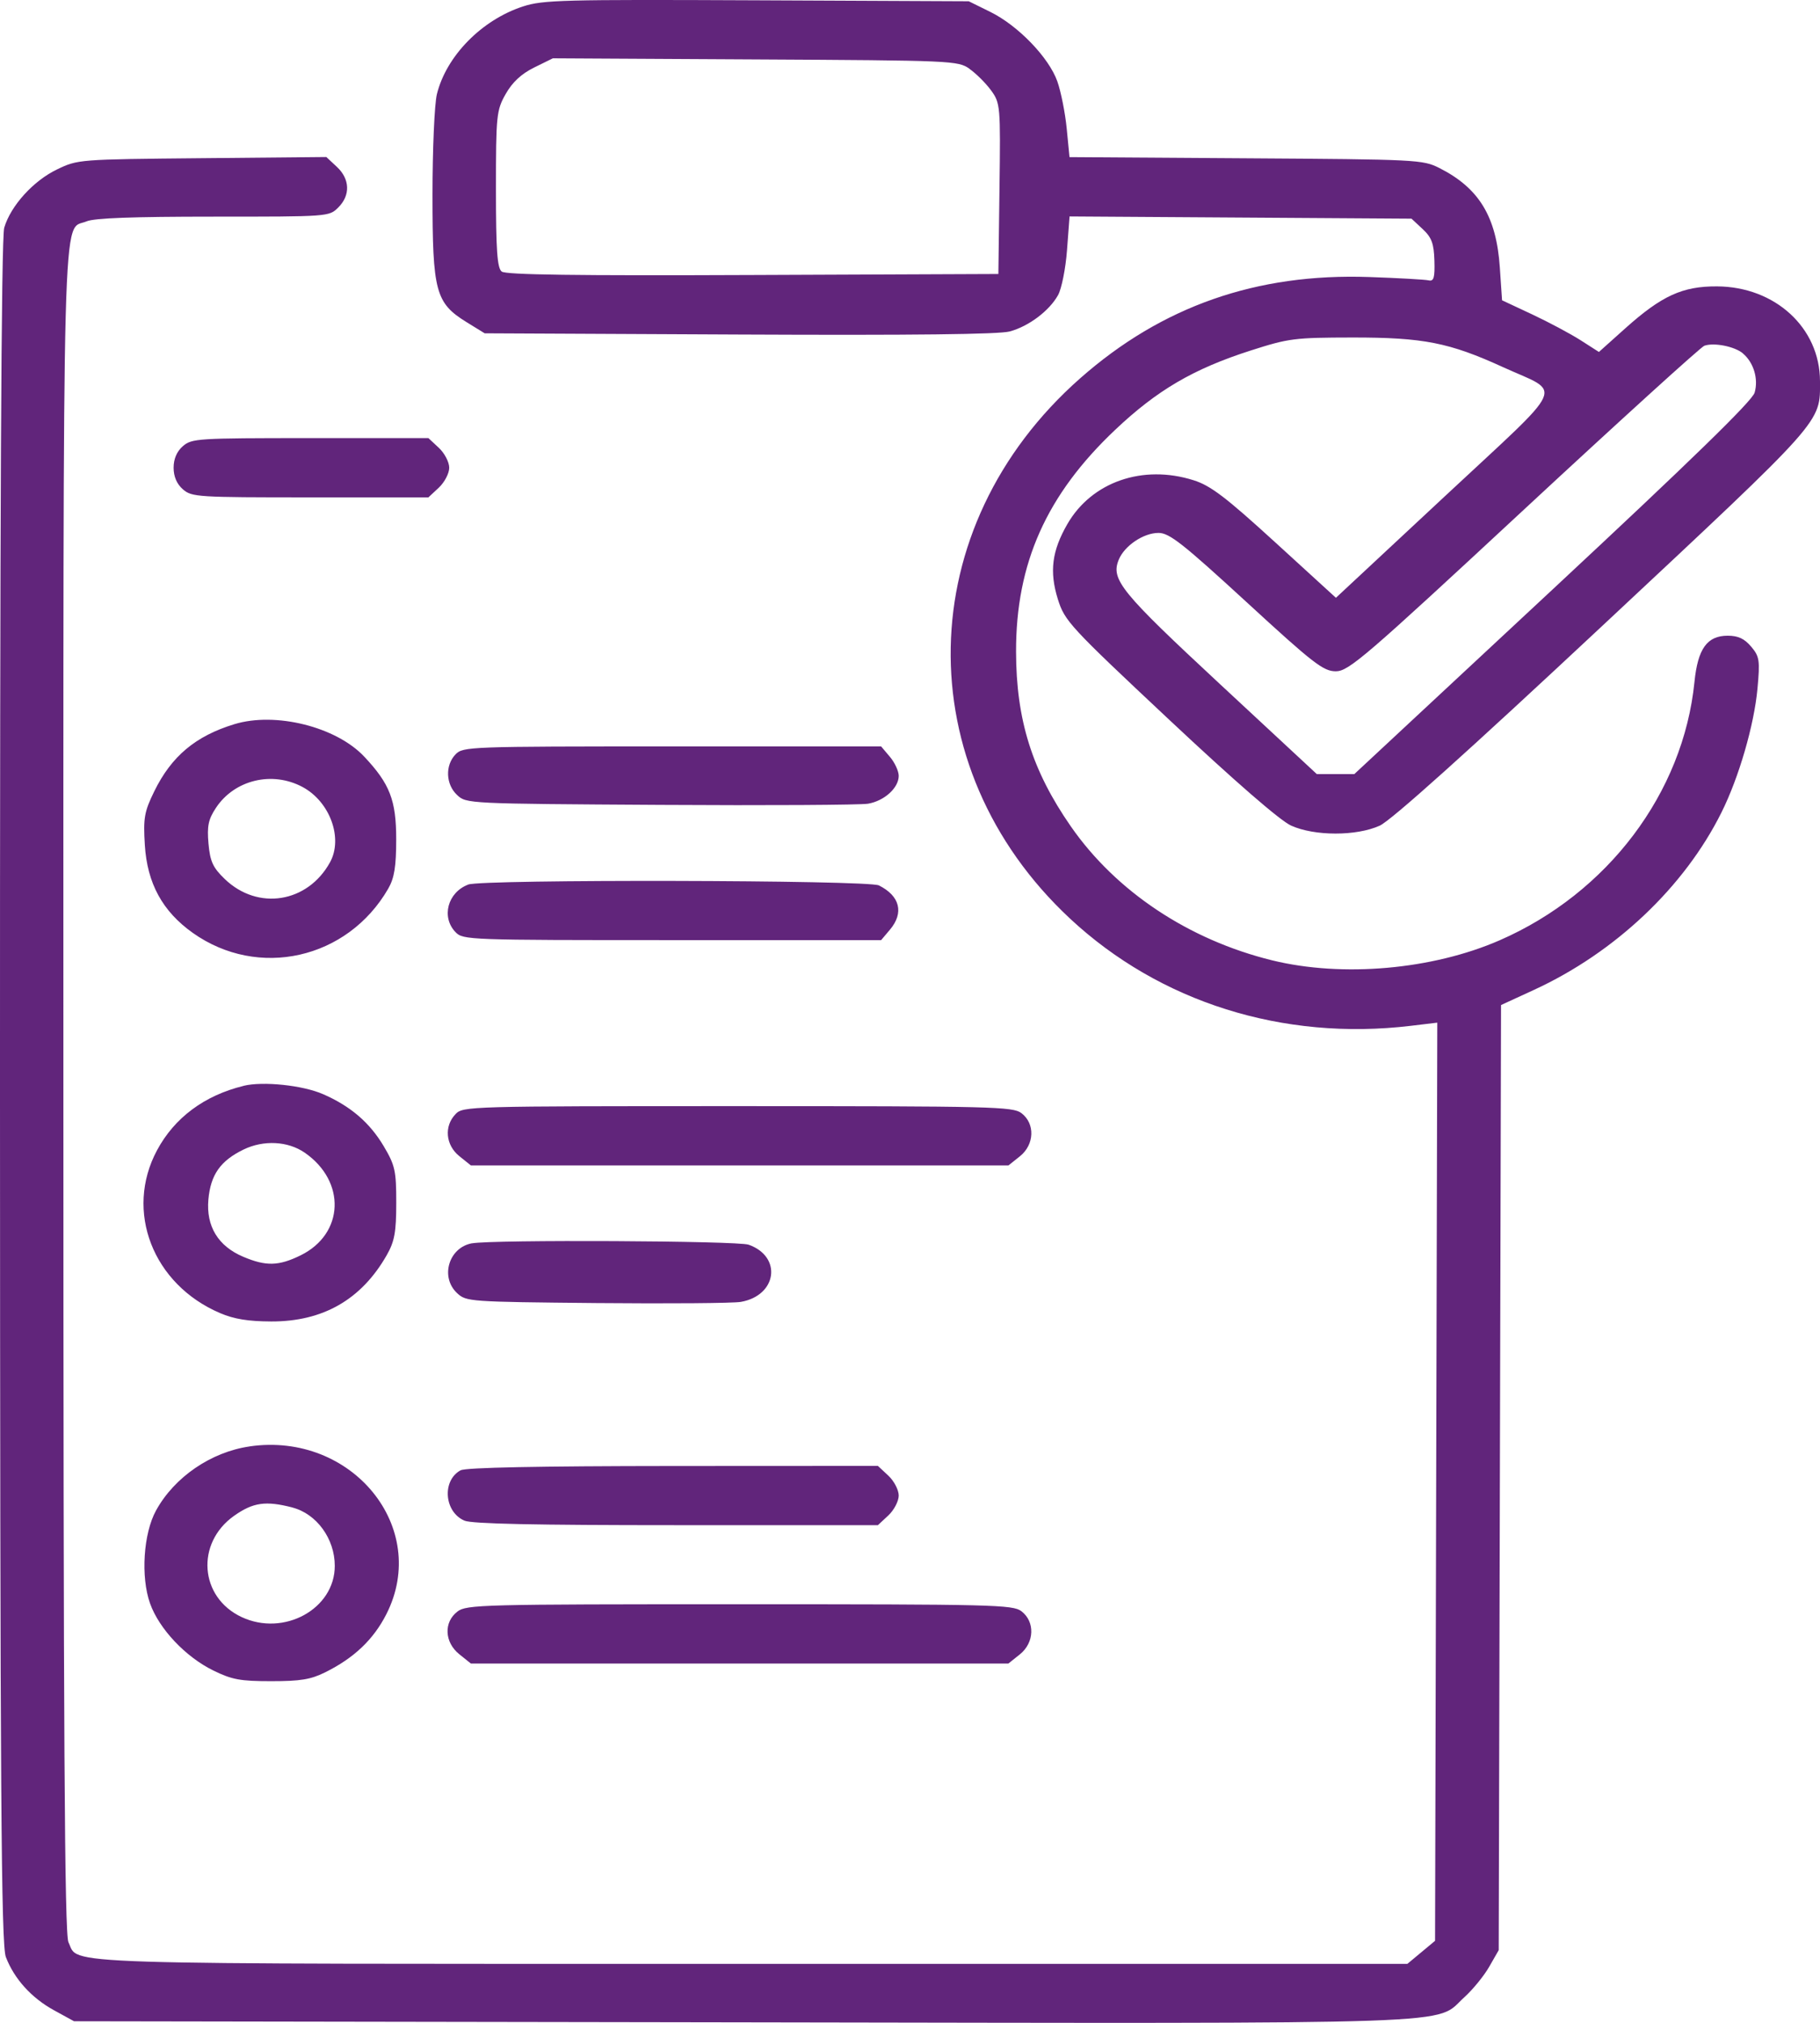 <svg xmlns="http://www.w3.org/2000/svg" xmlns:xlink="http://www.w3.org/1999/xlink" width="36" height="40" viewBox="0,0,230.391,256"><g fill="#61257b" fill-rule="evenodd" stroke="none" stroke-width="1" stroke-linecap="butt" stroke-linejoin="miter" stroke-miterlimit="10" stroke-dasharray="" stroke-dashoffset="0" font-family="none" font-weight="none" font-size="none" text-anchor="none" style="mix-blend-mode: normal"><g transform="translate(-0.005,-0) scale(6.4,6.4)"><path d="M10.346,0.127c-0.817,0.266 -1.518,0.98 -1.704,1.735c-0.048,0.193 -0.087,1.09 -0.087,1.993c-0,1.911 0.06,2.136 0.675,2.516l0.357,0.22l5.038,0.024c3.441,0.016 5.137,-0.003 5.349,-0.061c0.376,-0.102 0.782,-0.408 0.955,-0.719c0.07,-0.126 0.15,-0.527 0.177,-0.892l0.05,-0.663l3.382,0.022l3.382,0.022l0.22,0.205c0.178,0.166 0.223,0.285 0.233,0.625c0.01,0.338 -0.012,0.414 -0.114,0.39c-0.069,-0.016 -0.598,-0.046 -1.174,-0.066c-2.23,-0.078 -4.103,0.578 -5.719,2.003c-3.336,2.941 -3.425,7.678 -0.2,10.684c1.775,1.654 4.213,2.421 6.738,2.12l0.526,-0.063l-0.022,9.078l-0.022,9.078l-0.274,0.228l-0.274,0.228h-12.961c-14.093,0 -13.302,0.025 -13.523,-0.428c-0.077,-0.157 -0.1,-4.113 -0.1,-16.855c0,-18.114 -0.031,-16.966 0.459,-17.174c0.153,-0.065 0.913,-0.093 2.508,-0.093c2.283,0 2.288,-0 2.47,-0.181c0.243,-0.241 0.232,-0.561 -0.027,-0.803l-0.209,-0.195l-2.456,0.023c-2.447,0.023 -2.458,0.024 -2.872,0.223c-0.468,0.225 -0.913,0.716 -1.043,1.151c-0.059,0.197 -0.086,5.751 -0.084,17.097c0.003,13.837 0.023,16.858 0.116,17.1c0.166,0.432 0.506,0.808 0.953,1.053l0.396,0.217l13.206,0.021c14.663,0.023 13.683,0.057 14.295,-0.497c0.167,-0.151 0.388,-0.422 0.491,-0.602l0.188,-0.328l0.023,-9.344l0.023,-9.345l0.648,-0.298c1.607,-0.739 2.978,-2.035 3.713,-3.512c0.344,-0.69 0.644,-1.723 0.711,-2.443c0.052,-0.563 0.041,-0.639 -0.125,-0.835c-0.134,-0.158 -0.257,-0.215 -0.464,-0.215c-0.407,0 -0.591,0.257 -0.657,0.914c-0.221,2.195 -1.714,4.175 -3.852,5.108c-1.333,0.582 -3.111,0.738 -4.502,0.397c-1.652,-0.406 -3.089,-1.363 -3.983,-2.651c-0.766,-1.104 -1.08,-2.106 -1.082,-3.454c-0.003,-1.746 0.601,-3.099 1.958,-4.383c0.833,-0.788 1.549,-1.207 2.684,-1.571c0.756,-0.242 0.86,-0.255 2.013,-0.257c1.4,-0.001 1.911,0.099 2.977,0.586c1.184,0.541 1.311,0.259 -1.151,2.554l-2.154,2.007l-1.201,-1.097c-0.978,-0.893 -1.277,-1.121 -1.613,-1.227c-1.006,-0.319 -2.016,0.031 -2.498,0.866c-0.306,0.53 -0.358,0.939 -0.189,1.483c0.135,0.433 0.227,0.534 2.206,2.389c1.3,1.219 2.193,1.994 2.409,2.091c0.464,0.209 1.29,0.21 1.752,0.001c0.225,-0.102 1.727,-1.45 4.42,-3.967c4.394,-4.108 4.291,-3.992 4.289,-4.825c-0.003,-1.052 -0.886,-1.865 -2.036,-1.872c-0.683,-0.004 -1.094,0.184 -1.817,0.831l-0.52,0.466l-0.362,-0.232c-0.199,-0.127 -0.63,-0.357 -0.958,-0.511l-0.596,-0.279l-0.044,-0.65c-0.068,-1.006 -0.412,-1.57 -1.197,-1.966c-0.326,-0.164 -0.431,-0.17 -3.825,-0.192l-3.49,-0.023l-0.055,-0.564c-0.03,-0.31 -0.114,-0.73 -0.185,-0.932c-0.167,-0.473 -0.776,-1.104 -1.325,-1.375l-0.428,-0.211l-4.194,-0.019c-3.84,-0.017 -4.229,-0.007 -4.621,0.121zM19.175,1.361c0.13,0.09 0.322,0.281 0.427,0.424c0.185,0.254 0.19,0.305 0.168,1.947l-0.022,1.686l-4.855,0.02c-3.516,0.015 -4.886,-0.004 -4.969,-0.068c-0.089,-0.069 -0.114,-0.424 -0.114,-1.63c0,-1.458 0.01,-1.56 0.193,-1.882c0.133,-0.234 0.309,-0.397 0.563,-0.523l0.37,-0.182l4.002,0.022c3.911,0.021 4.008,0.025 4.239,0.185zM34.477,6.991c0.212,0.179 0.308,0.503 0.23,0.773c-0.047,0.164 -1.242,1.327 -3.993,3.889l-3.925,3.654h-0.371h-0.371l-1.912,-1.776c-1.967,-1.827 -2.166,-2.071 -2.006,-2.463c0.113,-0.276 0.489,-0.53 0.787,-0.53c0.214,0 0.478,0.208 1.741,1.368c1.324,1.217 1.519,1.368 1.766,1.368c0.254,0 0.576,-0.277 3.72,-3.196c1.894,-1.758 3.5,-3.216 3.569,-3.241c0.191,-0.068 0.6,0.013 0.765,0.152zM3.618,8.822c-0.12,0.104 -0.184,0.252 -0.184,0.427c0,0.175 0.064,0.323 0.184,0.427c0.176,0.153 0.285,0.159 2.52,0.159h2.336l0.206,-0.192c0.113,-0.106 0.206,-0.283 0.206,-0.394c0,-0.111 -0.093,-0.289 -0.206,-0.394l-0.206,-0.192h-2.336c-2.235,0 -2.344,0.007 -2.52,0.159zM4.636,14.32c-0.767,0.234 -1.244,0.633 -1.584,1.327c-0.198,0.404 -0.22,0.529 -0.187,1.064c0.047,0.756 0.349,1.31 0.947,1.735c1.295,0.92 3.062,0.522 3.867,-0.873c0.121,-0.21 0.158,-0.437 0.158,-0.977c-0,-0.772 -0.126,-1.097 -0.634,-1.636c-0.555,-0.589 -1.754,-0.888 -2.567,-0.64zM9.011,14.917c-0.209,0.216 -0.195,0.594 0.031,0.804c0.183,0.171 0.199,0.172 4.019,0.195c2.109,0.013 3.958,0.002 4.108,-0.023c0.323,-0.055 0.608,-0.313 0.608,-0.551c0,-0.093 -0.078,-0.263 -0.174,-0.376l-0.174,-0.206h-4.133c-4.035,0 -4.136,0.004 -4.285,0.157zM5.984,15.562c0.542,0.29 0.806,1.013 0.544,1.489c-0.443,0.804 -1.428,0.961 -2.082,0.331c-0.235,-0.226 -0.29,-0.346 -0.322,-0.7c-0.031,-0.346 -0.003,-0.481 0.148,-0.708c0.367,-0.554 1.112,-0.733 1.712,-0.412zM9.261,17.492c-0.407,0.154 -0.537,0.644 -0.25,0.941c0.149,0.154 0.251,0.157 4.285,0.157h4.133l0.174,-0.206c0.282,-0.334 0.199,-0.668 -0.219,-0.876c-0.216,-0.107 -7.842,-0.123 -8.123,-0.017zM4.819,21.472c-0.775,0.189 -1.368,0.63 -1.713,1.274c-0.645,1.203 -0.084,2.652 1.248,3.22c0.277,0.118 0.554,0.163 1.011,0.165c1.024,0.003 1.783,-0.433 2.284,-1.31c0.155,-0.272 0.189,-0.455 0.189,-1.034c0.001,-0.634 -0.024,-0.745 -0.248,-1.122c-0.277,-0.466 -0.655,-0.791 -1.198,-1.028c-0.403,-0.177 -1.188,-0.259 -1.573,-0.166zM9.011,22.031c-0.231,0.238 -0.197,0.614 0.076,0.832l0.228,0.183h5.316h5.316l0.228,-0.182c0.288,-0.231 0.302,-0.646 0.029,-0.853c-0.17,-0.128 -0.556,-0.138 -5.611,-0.138c-5.334,0 -5.432,0.003 -5.582,0.157zM6.027,22.793c0.822,0.567 0.782,1.605 -0.078,2.029c-0.435,0.214 -0.686,0.221 -1.139,0.029c-0.496,-0.21 -0.735,-0.603 -0.688,-1.131c0.044,-0.491 0.238,-0.767 0.696,-0.989c0.396,-0.192 0.877,-0.167 1.209,0.062zM9.335,24.585c-0.459,0.084 -0.633,0.669 -0.293,0.986c0.18,0.168 0.237,0.172 2.761,0.196c1.417,0.013 2.7,0.003 2.85,-0.023c0.718,-0.125 0.823,-0.895 0.155,-1.131c-0.219,-0.078 -5.063,-0.102 -5.472,-0.027zM4.938,28.602c-0.763,0.11 -1.488,0.606 -1.851,1.266c-0.251,0.455 -0.306,1.313 -0.119,1.838c0.179,0.504 0.704,1.06 1.254,1.328c0.368,0.18 0.531,0.21 1.143,0.21c0.578,0 0.78,-0.033 1.067,-0.175c0.571,-0.283 0.956,-0.649 1.211,-1.151c0.868,-1.71 -0.68,-3.609 -2.704,-3.317zM9.112,29.073c-0.374,0.203 -0.326,0.826 0.076,0.997c0.147,0.063 1.394,0.089 4.193,0.089h3.984l0.206,-0.192c0.113,-0.105 0.206,-0.283 0.206,-0.394c0,-0.111 -0.093,-0.289 -0.206,-0.394l-0.206,-0.192l-4.051,0.002c-2.673,0.002 -4.102,0.03 -4.202,0.085zM5.783,29.81c0.48,0.124 0.839,0.617 0.839,1.154c0,0.852 -1.006,1.404 -1.843,1.012c-0.833,-0.39 -0.912,-1.462 -0.149,-2.002c0.377,-0.266 0.625,-0.301 1.153,-0.165zM9.049,31.867c-0.276,0.209 -0.259,0.608 0.037,0.845l0.228,0.183h5.316h5.316l0.228,-0.182c0.288,-0.231 0.302,-0.646 0.029,-0.853c-0.17,-0.128 -0.555,-0.137 -5.573,-0.137c-5.114,0 -5.401,0.007 -5.582,0.144z"></path></g></g></svg>
